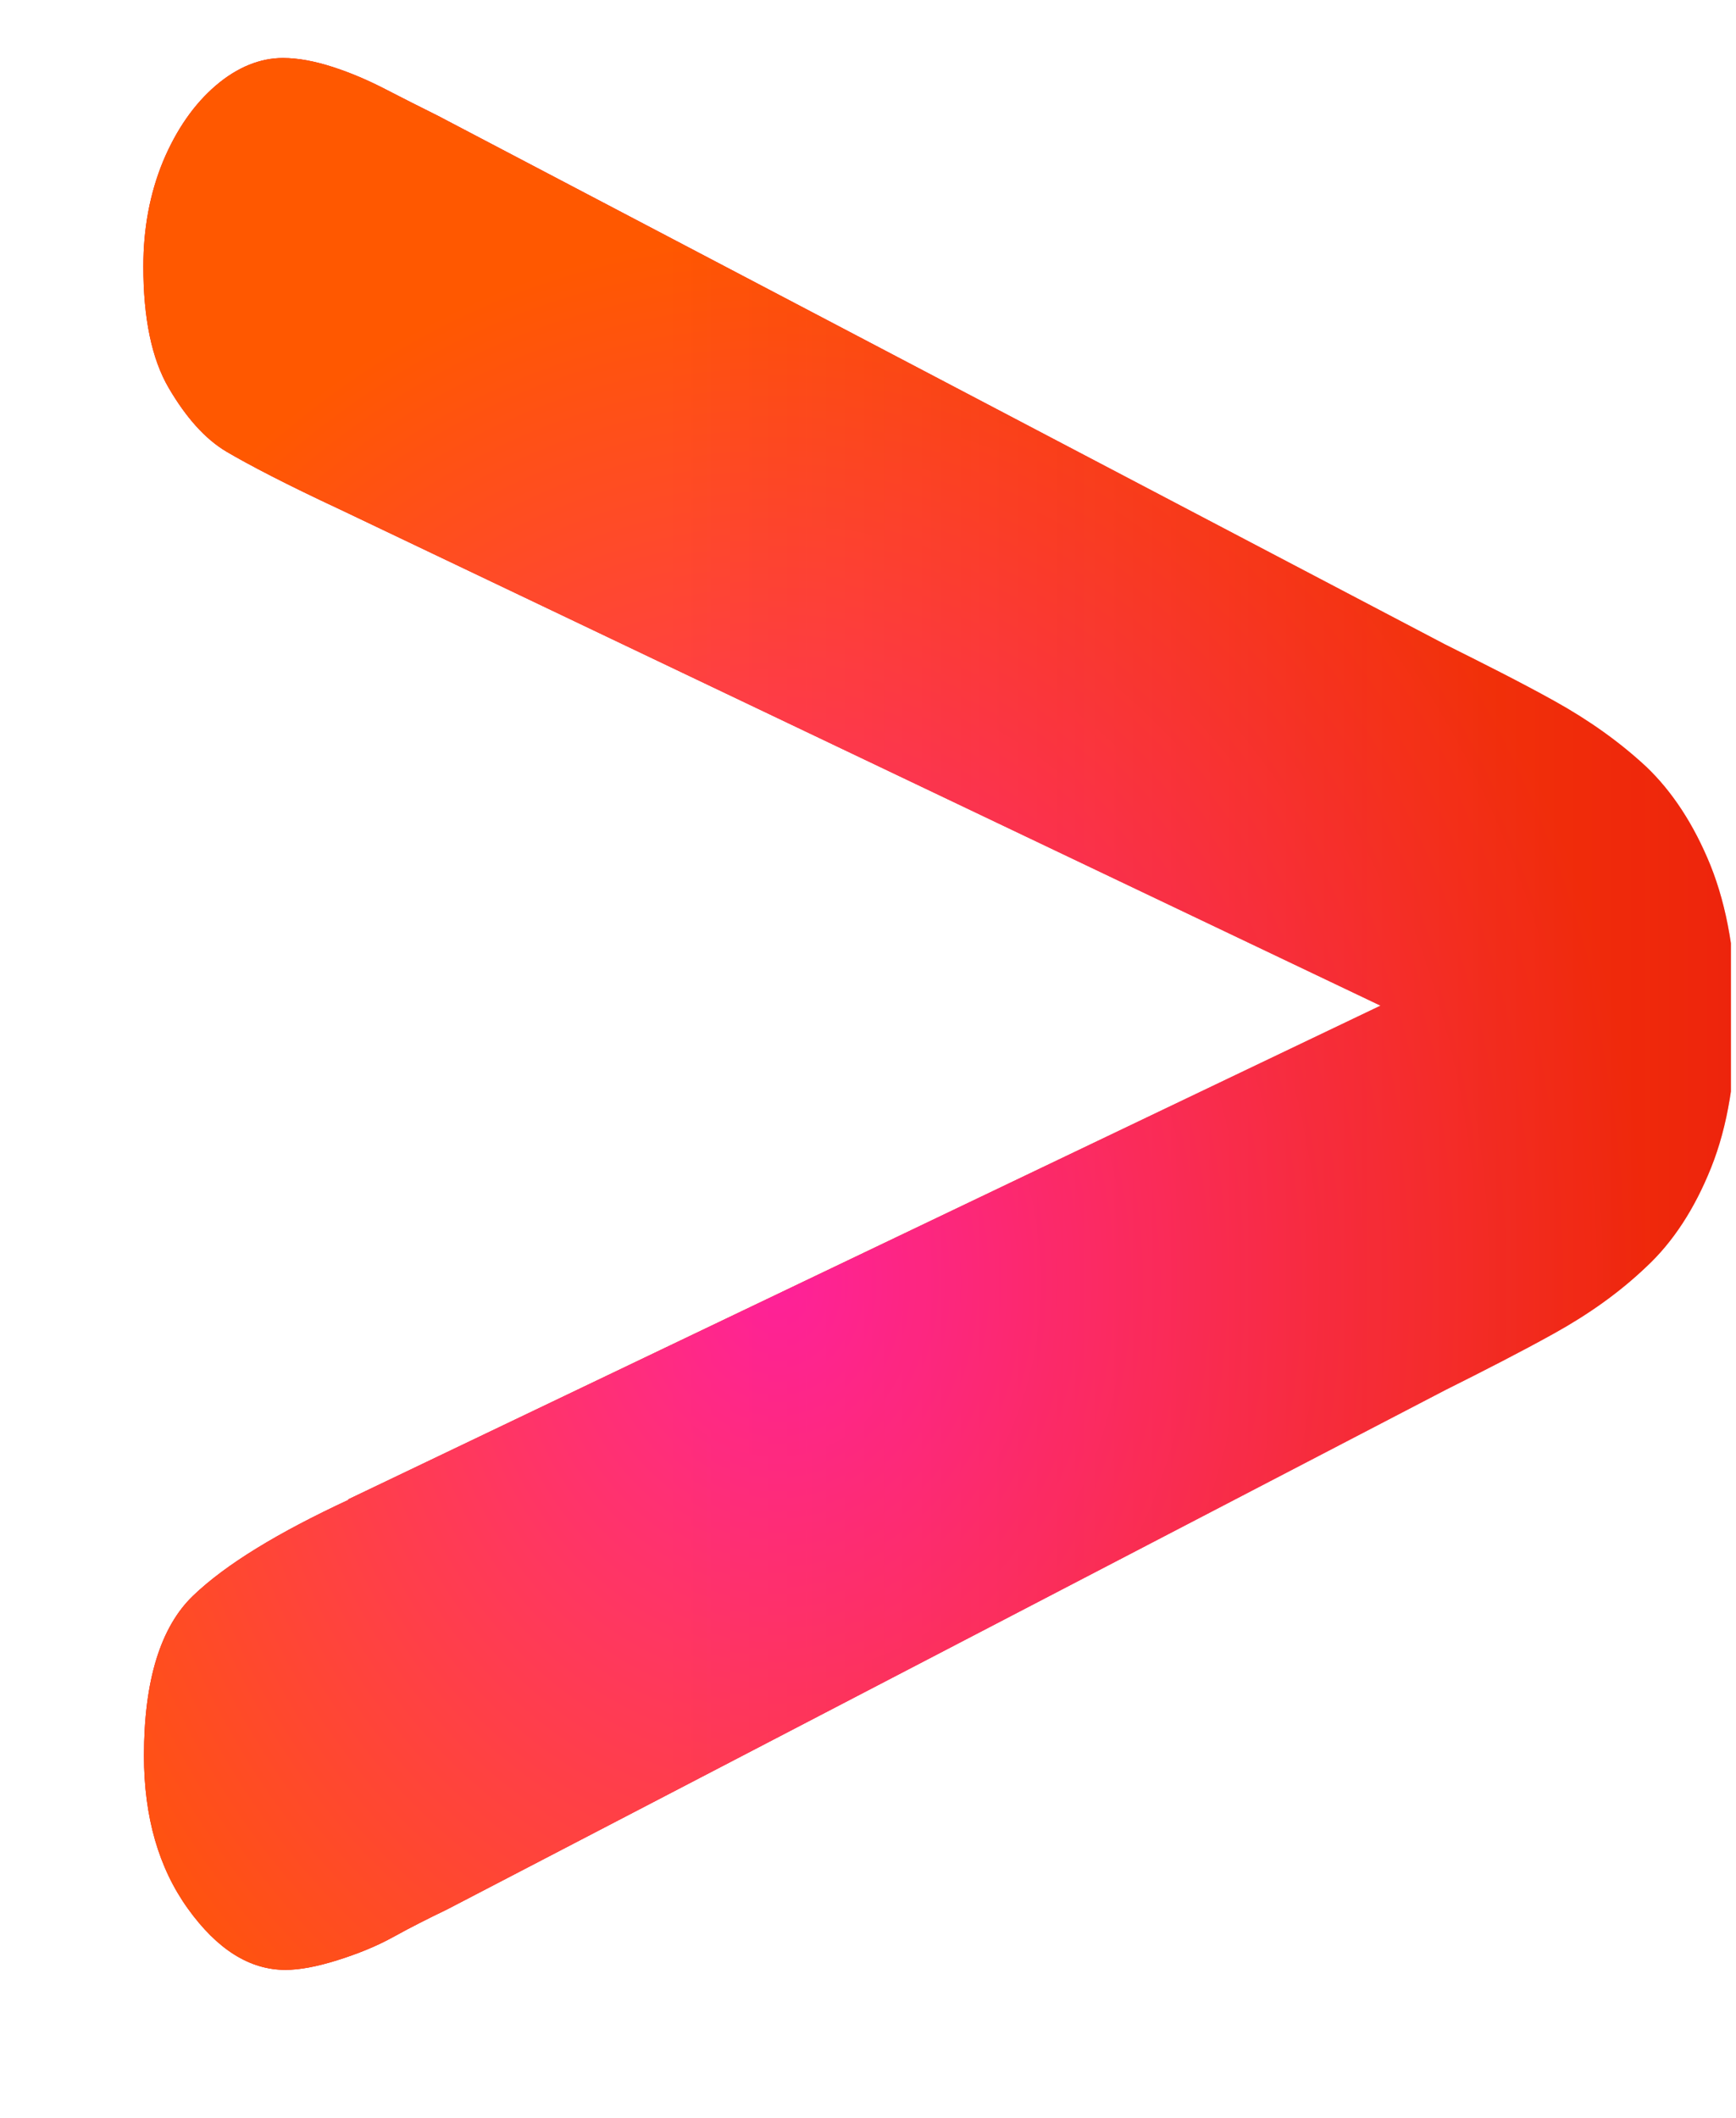 <?xml version="1.0" encoding="UTF-8"?>
<svg data-bbox="0 0 27.17 33.23" viewBox="0 0 27.25 33.23" xmlns="http://www.w3.org/2000/svg" data-type="ugc">
    <g>
        <defs>
            <radialGradient gradientUnits="userSpaceOnUse" gradientTransform="matrix(.34 0 0 -.41 385.21 340.29)" r="40.1" fy="780.89" fx="-1097.1" cy="780.89" cx="-1097.1" id="07863e61-692f-4a07-9bde-e0c108c07df5">
                <stop stop-color="#ff00ff" offset="0"/>
                <stop stop-opacity="0" stop-color="#ff00ff" offset="1"/>
            </radialGradient>
            <linearGradient gradientUnits="userSpaceOnUse" gradientTransform="matrix(.17 0 0 -.44 417.74 345.77)" y2="751.53" x2="-2240.36" y1="751.53" x1="-2396.06" id="fffd08c8-9f05-4b5f-96ae-070a1c23ef94">
                <stop stop-color="#ff5800" offset="0"/>
                <stop stop-opacity="0" stop-color="#ff5800" offset="1"/>
            </linearGradient>
            <clipPath id="3875eb7e-67dd-4374-a8b3-e21abb7ad0ea">
                <path d="m5.46 23.53 16.21-7.75L5.35 8c-.86-.4-1.45-.71-1.79-.91s-.64-.54-.91-1-.4-1.1-.4-1.91c0-.59.1-1.14.31-1.65.21-.5.49-.9.83-1.19s.7-.43 1.05-.43c.24 0 .5.05.78.14.28.09.56.21.83.35.27.14.55.28.83.42l15.8 8.29c.6.3 1.18.59 1.72.89.54.3 1.02.64 1.44 1.03.41.39.75.91 1.01 1.55.26.65.4 1.44.4 2.37s-.13 1.72-.39 2.37c-.26.65-.6 1.17-1.02 1.56-.42.4-.9.74-1.44 1.04-.54.3-1.11.59-1.71.89L7.02 29.96c-.29.14-.57.28-.84.43-.27.15-.57.27-.89.37-.32.1-.59.15-.81.15-.56 0-1.07-.32-1.53-.96-.46-.64-.69-1.44-.69-2.4 0-1.18.26-2.02.77-2.51.51-.49 1.33-.99 2.45-1.51Z"/>
            </clipPath>
        </defs>
        <g clip-path="url(#3875eb7e-67dd-4374-a8b3-e21abb7ad0ea)">
            <path fill="#e30613" d="M27.17 0v33.23H0V0h27.17z"/>
            <path fill="url(#fffd08c8-9f05-4b5f-96ae-070a1c23ef94)" d="M27.17 0v33.23H0V0h27.17z"/>
            <path style="isolation:isolate" fill="url(#07863e61-692f-4a07-9bde-e0c108c07df5)" opacity=".6" d="M27.17 0v33.23H0V0h27.17z"/>
        </g>
    </g>
</svg>
